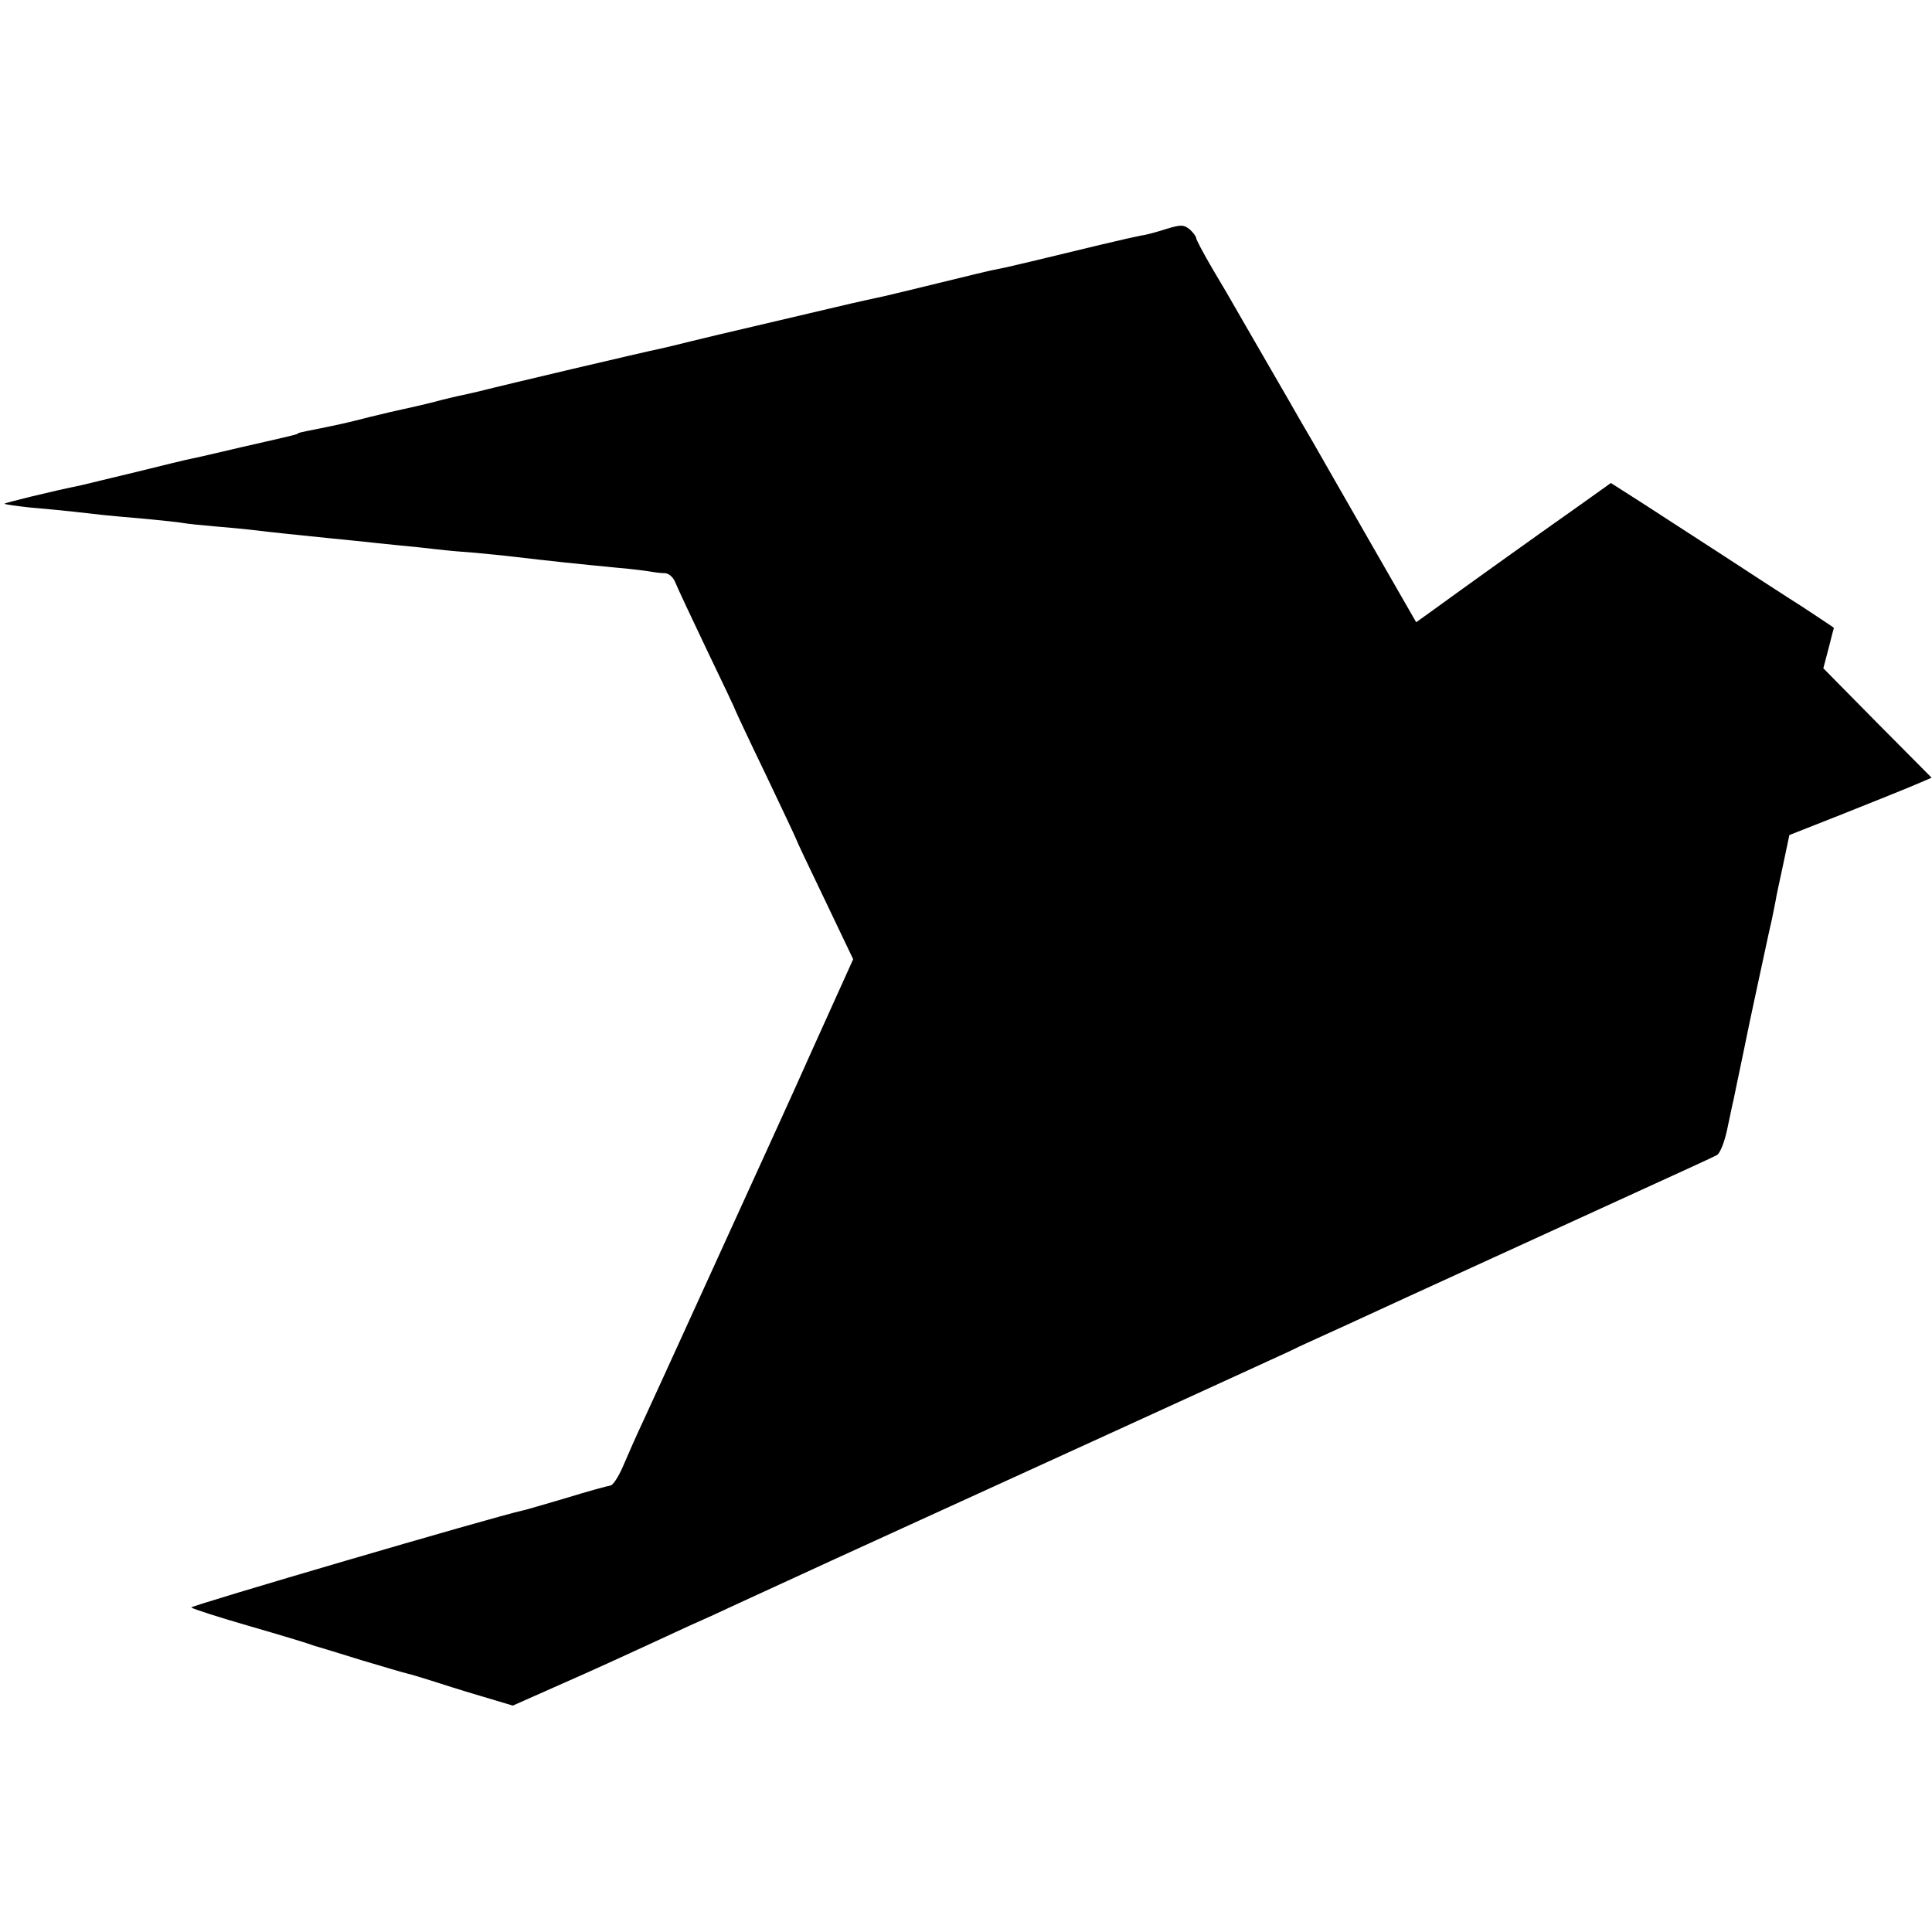 <?xml version="1.0" standalone="no"?>
<!DOCTYPE svg PUBLIC "-//W3C//DTD SVG 20010904//EN"
 "http://www.w3.org/TR/2001/REC-SVG-20010904/DTD/svg10.dtd">
<svg version="1.0" xmlns="http://www.w3.org/2000/svg"
 width="512pt" height="512pt" viewBox="0 0 512 512"
 preserveAspectRatio="xMidYMid meet">
<g transform="translate(0,512) scale(0.1,-0.1)"
fill="#000000" stroke="none">
<path d="M3090 4513 c-25 -8 -54 -16 -65 -17 -11 -2 -60 -13 -110 -25 -140
-34 -248 -60 -275 -65 -14 -2 -82 -19 -152 -36 -70 -17 -135 -33 -145 -35 -10
-2 -70 -15 -133 -30 -63 -15 -161 -38 -217 -51 -56 -13 -128 -30 -160 -38 -32
-8 -69 -17 -83 -20 -36 -7 -418 -97 -480 -113 -14 -3 -34 -8 -44 -10 -11 -2
-45 -10 -75 -18 -31 -8 -67 -16 -81 -19 -14 -3 -54 -12 -90 -21 -66 -17 -77
-19 -140 -32 -46 -9 -50 -10 -52 -13 -2 -1 -10 -3 -18 -5 -8 -2 -67 -16 -130
-30 -63 -15 -124 -29 -135 -31 -11 -2 -76 -18 -145 -35 -69 -17 -134 -32 -145
-35 -74 -15 -205 -47 -203 -49 2 -2 32 -6 68 -10 36 -3 88 -8 115 -11 28 -3
64 -7 80 -9 17 -2 66 -6 110 -10 44 -4 89 -9 100 -11 11 -2 49 -6 85 -9 36 -3
79 -7 95 -9 48 -6 145 -16 205 -22 30 -3 71 -7 90 -9 19 -2 62 -7 95 -10 33
-3 80 -8 105 -11 25 -3 70 -7 100 -9 30 -3 74 -7 98 -10 102 -12 168 -19 282
-30 36 -3 74 -8 85 -10 11 -2 28 -4 38 -4 10 -1 21 -11 26 -23 5 -13 43 -94
85 -182 42 -87 76 -159 76 -161 0 -1 36 -78 80 -169 44 -92 80 -169 80 -170 0
-2 34 -74 76 -161 l75 -157 -107 -237 c-58 -130 -119 -263 -134 -296 -15 -33
-85 -186 -155 -340 -70 -154 -142 -311 -160 -350 -18 -38 -42 -93 -54 -121
-12 -28 -27 -51 -34 -51 -7 -1 -59 -15 -117 -33 -58 -17 -109 -32 -115 -33
-74 -16 -883 -253 -878 -257 5 -4 73 -26 153 -49 80 -23 152 -45 160 -48 8 -3
20 -7 25 -8 6 -2 57 -17 114 -35 57 -17 111 -33 120 -35 9 -2 36 -10 61 -18
25 -8 84 -27 132 -41 l87 -26 133 59 c73 32 167 75 208 94 41 19 100 46 130
60 30 13 87 39 125 57 204 94 320 147 480 220 28 13 235 107 460 210 226 103
437 200 470 215 33 15 68 31 77 36 9 4 65 30 125 57 59 27 133 61 163 75 30
14 195 89 365 167 411 188 438 200 455 209 8 4 20 34 27 67 7 32 14 68 17 79
2 11 14 67 26 125 12 58 23 112 25 120 7 31 46 216 51 235 2 11 6 31 9 45 2
14 12 59 21 101 l16 76 147 58 c80 32 165 66 188 76 l42 18 -144 145 -143 145
14 53 c7 29 14 54 14 54 0 1 -37 25 -82 55 -46 29 -141 91 -213 138 -71 46
-167 108 -213 138 l-83 53 -77 -55 c-135 -95 -345 -246 -393 -281 l-46 -33
-124 216 c-68 119 -136 237 -150 262 -15 25 -43 74 -63 109 -90 156 -110 190
-134 232 -14 25 -45 78 -69 118 -24 41 -43 77 -43 81 0 4 -8 15 -17 23 -16 13
-24 13 -63 1z"/>
</g>
</svg>

